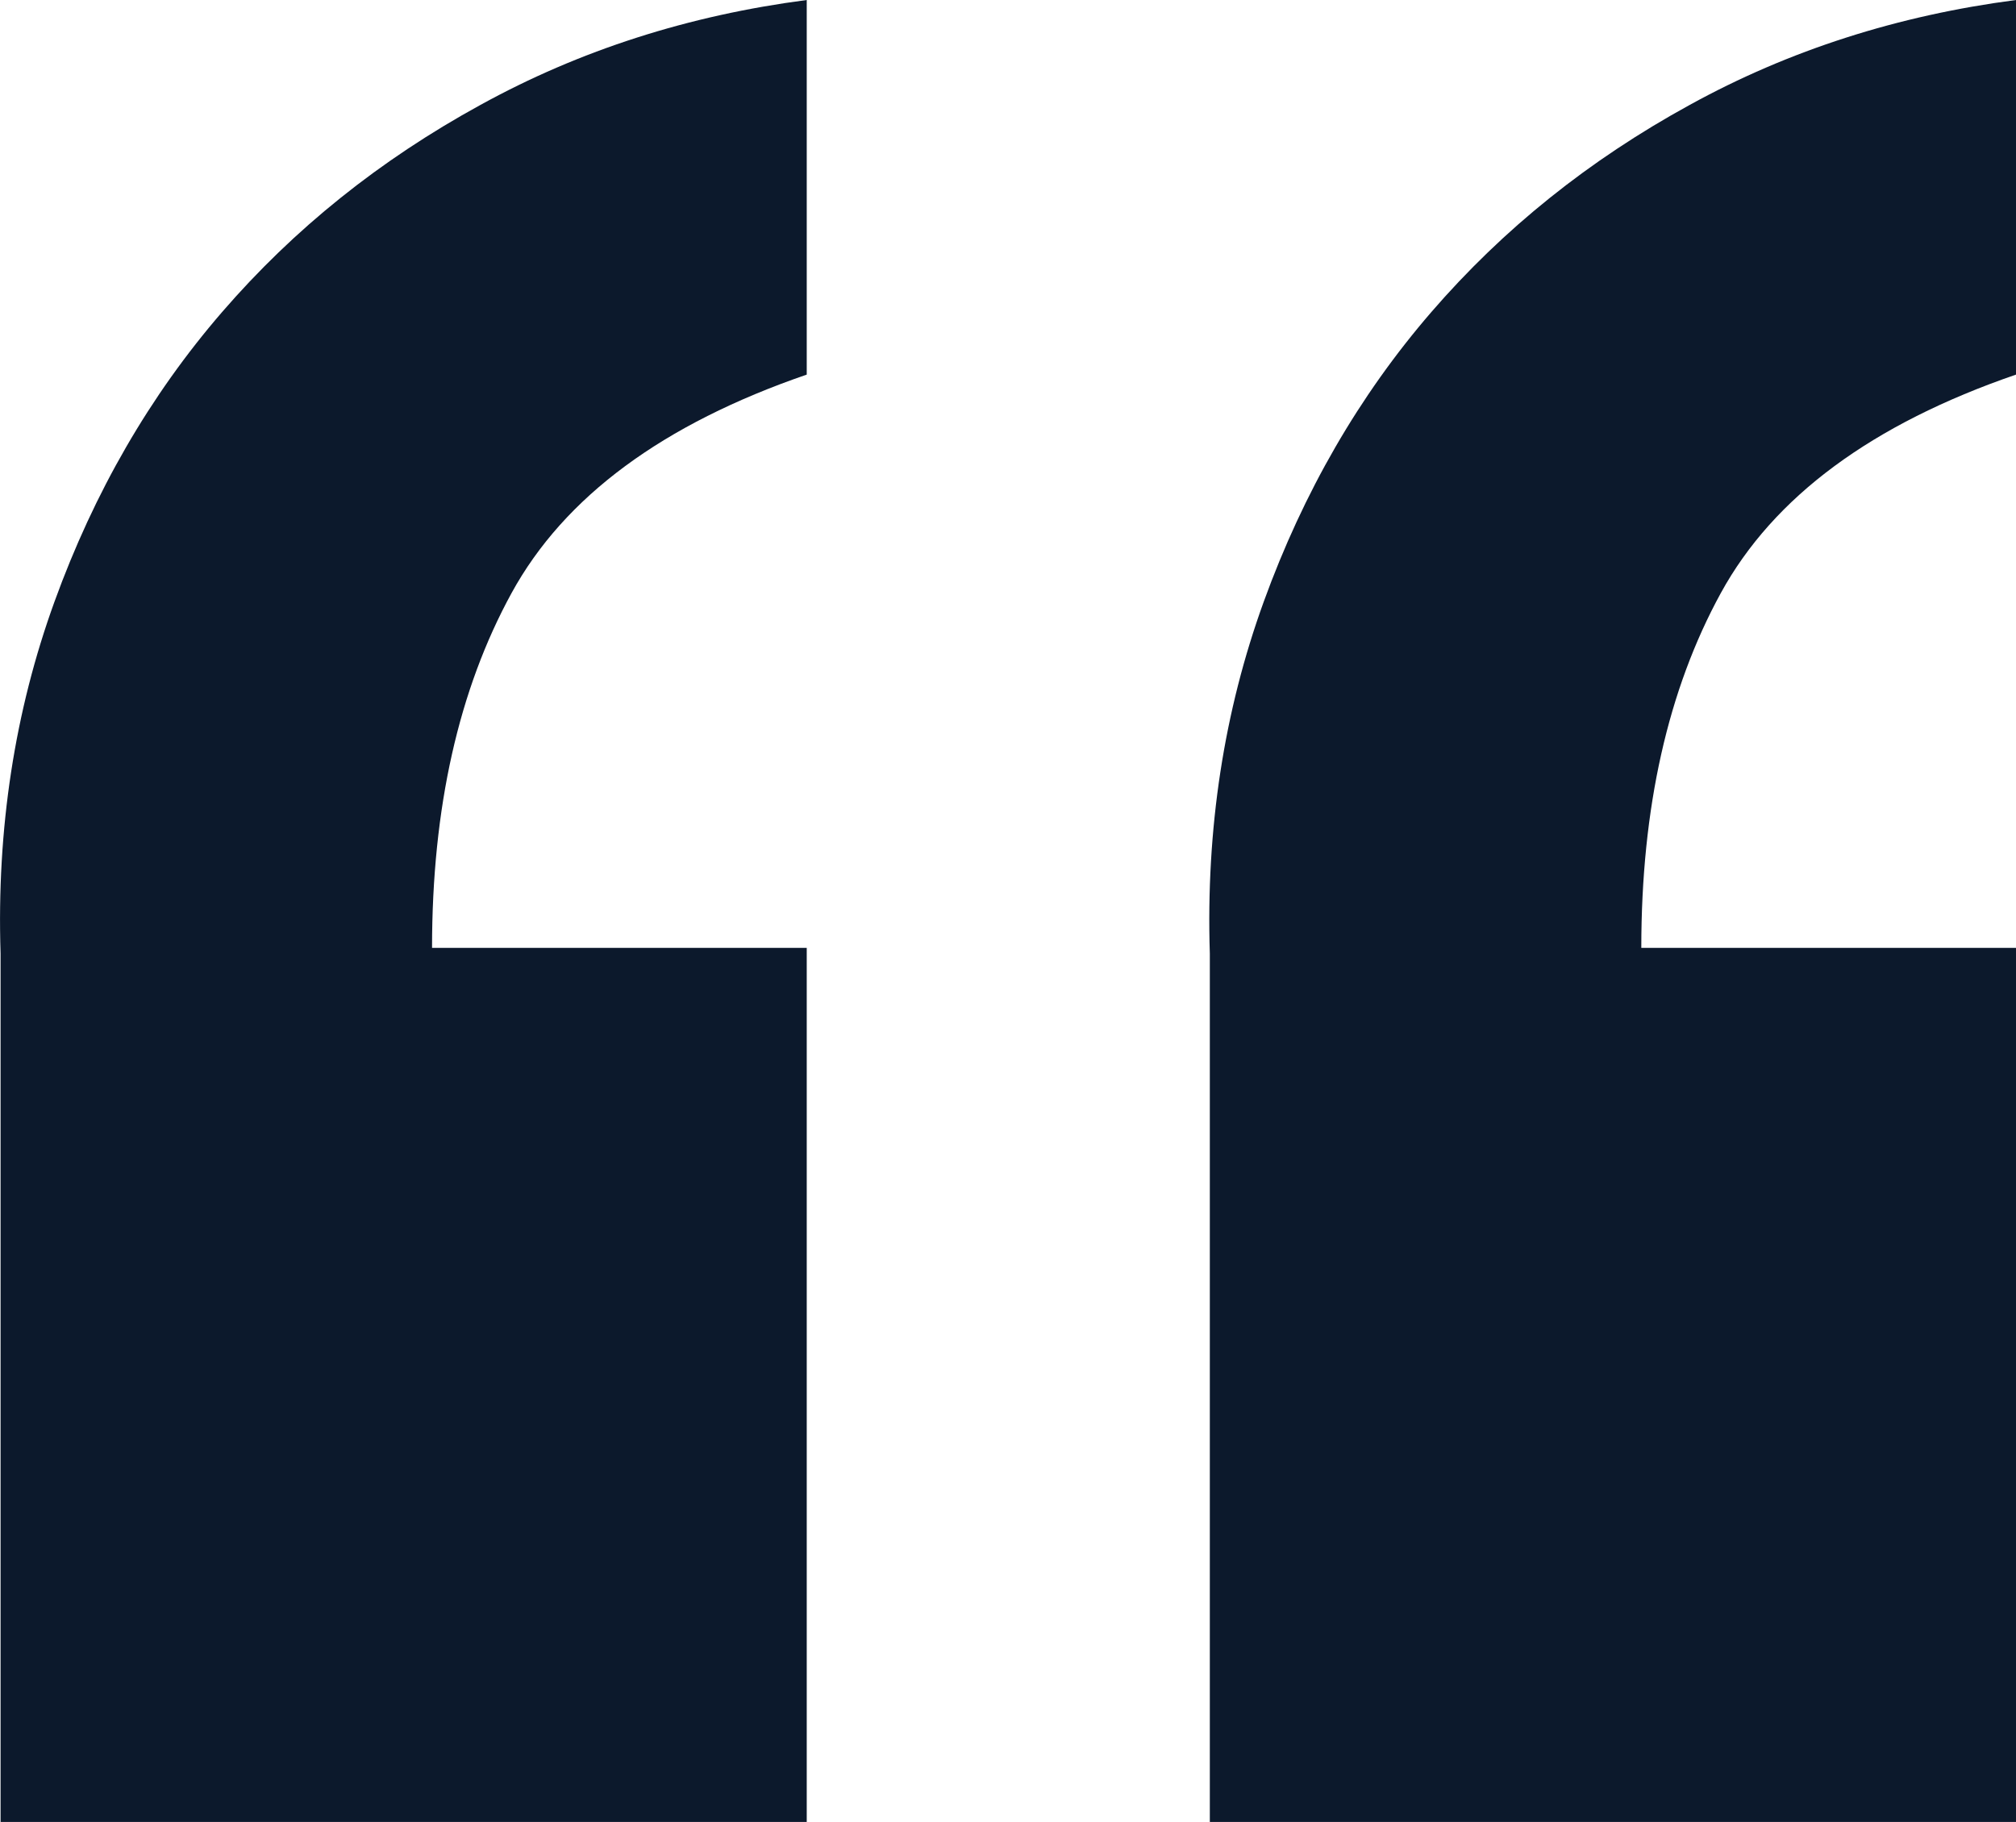 <?xml version="1.0" encoding="utf-8"?>
<!DOCTYPE svg PUBLIC "-//W3C//DTD SVG 1.1//EN" "http://www.w3.org/Graphics/SVG/1.1/DTD/svg11.dtd">
<svg version="1.1" id="Layer_1" xmlns="http://www.w3.org/2000/svg" xmlns:xlink="http://www.w3.org/1999/xlink" x="0px" y="0px"
	 viewBox="0 0 355.1 321" enable-background="new 0 0 355.1 321" xml:space="preserve">
<g>
	<path fill="#0c192c" d="M0.1,321V168c-0.7-22,2.5-42.7,9.5-62c7-19.3,16.8-36.3,29.5-51c12.7-14.7,27.8-26.8,45.5-36.5
		C102.2,8.8,121.4,2.7,142.1,0v66c-25.3,8.7-42.7,21.5-52,38.5c-9.3,17-14,37.8-14,62.5h66v154H0.1z M213.1,321V168
		c-0.7-22,2.5-42.7,9.5-62c7-19.3,16.8-36.3,29.5-51c12.7-14.7,27.8-26.8,45.5-36.5C315.2,8.8,334.4,2.7,355.1,0v66
		c-25.3,8.7-42.7,21.5-52,38.5c-9.3,17-14,37.8-14,62.5h66v154H213.1z"/>
</g>
</svg>
